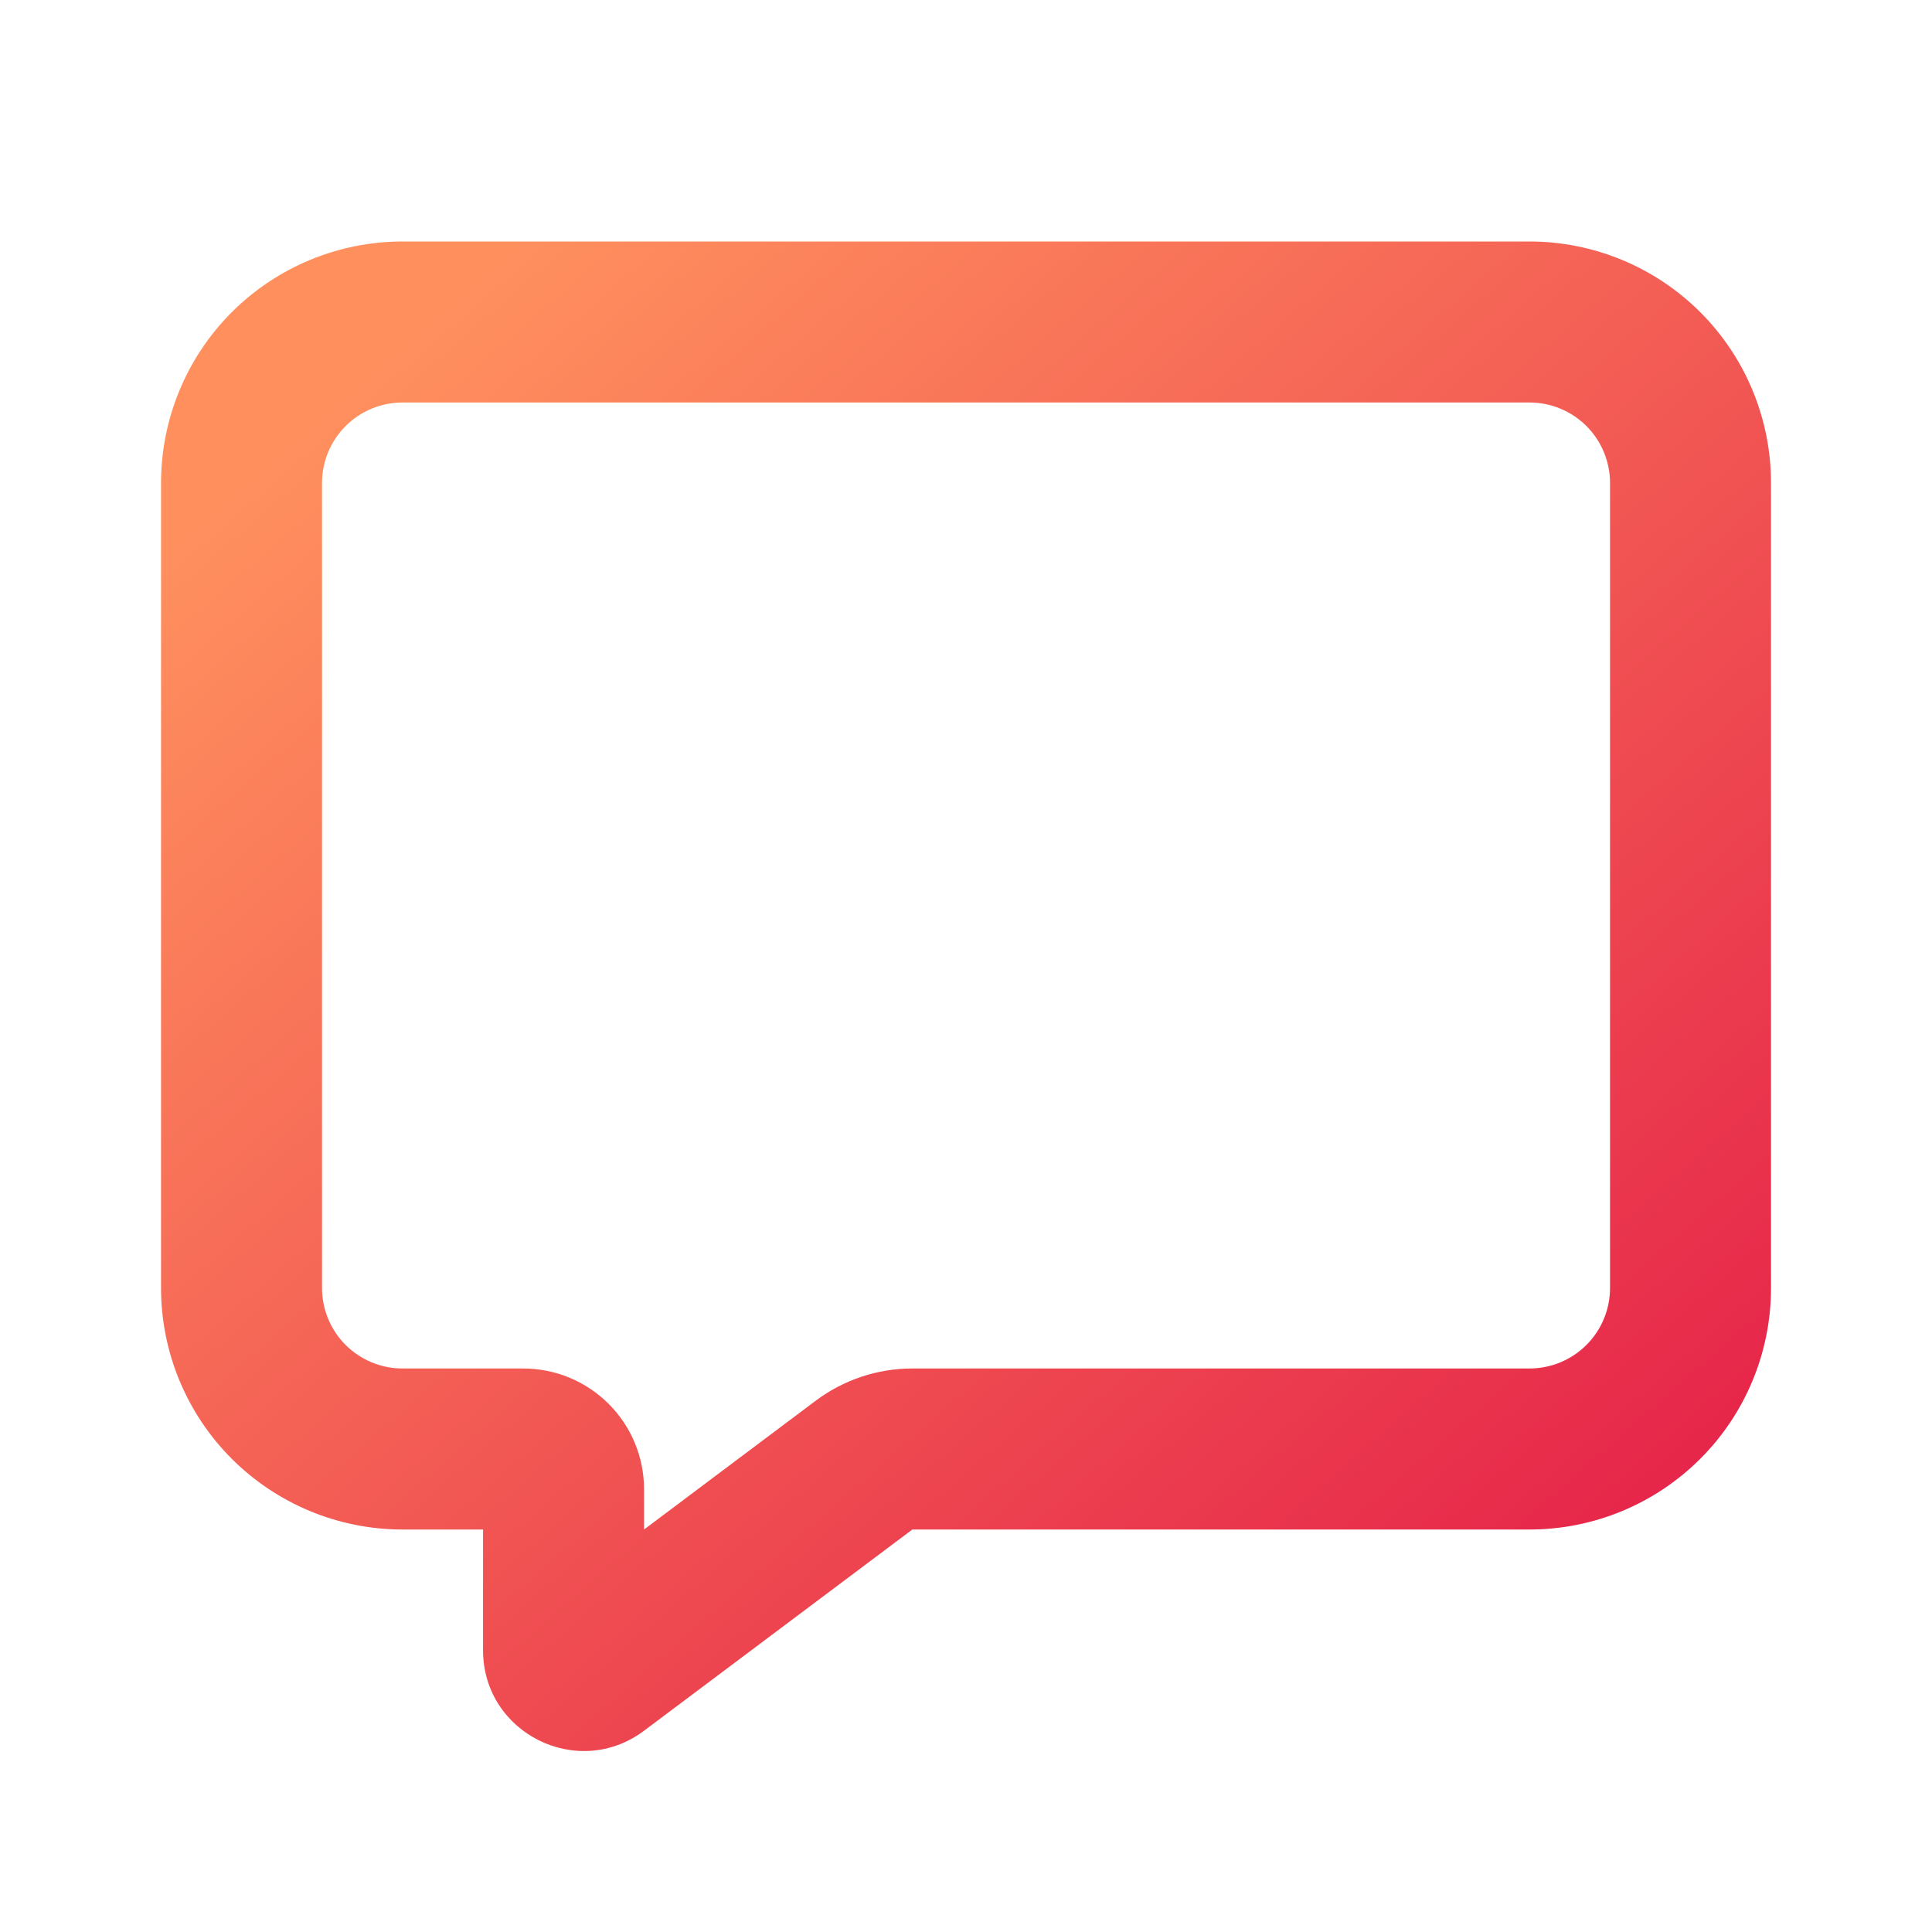 <svg width="40" height="40" viewBox="0 0 40 40" fill="none" xmlns="http://www.w3.org/2000/svg">
<g clip-path="url(#clip0_19472_11297)">
<path fill-rule="evenodd" clip-rule="evenodd" d="M3.334 10C3.334 8.674 3.861 7.402 4.798 6.464C5.736 5.527 7.008 5 8.334 5H31.667C32.993 5 34.265 5.527 35.203 6.464C36.141 7.402 36.667 8.674 36.667 10V26.667C36.667 27.993 36.141 29.265 35.203 30.202C34.265 31.14 32.993 31.667 31.667 31.667H18.889L13.334 35.833C11.961 36.863 10.001 35.883 10.001 34.167V31.667H8.334C7.008 31.667 5.736 31.14 4.798 30.202C3.861 29.265 3.334 27.993 3.334 26.667V10ZM8.334 8.333C7.892 8.333 7.468 8.509 7.155 8.821C6.843 9.134 6.667 9.558 6.667 10V26.667C6.667 27.109 6.843 27.533 7.155 27.845C7.468 28.158 7.892 28.333 8.334 28.333H10.834C11.497 28.333 12.133 28.597 12.602 29.066C13.071 29.534 13.334 30.17 13.334 30.833V31.667L16.889 29C17.466 28.567 18.168 28.333 18.889 28.333H31.667C32.109 28.333 32.533 28.158 32.846 27.845C33.158 27.533 33.334 27.109 33.334 26.667V10C33.334 9.558 33.158 9.134 32.846 8.821C32.533 8.509 32.109 8.333 31.667 8.333H8.334Z" fill="url(#paint0_linear_19472_11297)"/>
</g>
<defs>
<linearGradient id="paint0_linear_19472_11297" x1="10.601" y1="5" x2="34.884" y2="32.721" gradientUnits="userSpaceOnUse">
<stop stop-color="#FF905E"/>
<stop offset="1" stop-color="#E52149"/>
</linearGradient>
<clipPath id="clip0_19472_11297">
<rect width="40" height="40" fill="white"/>
</clipPath>
</defs>
</svg>
